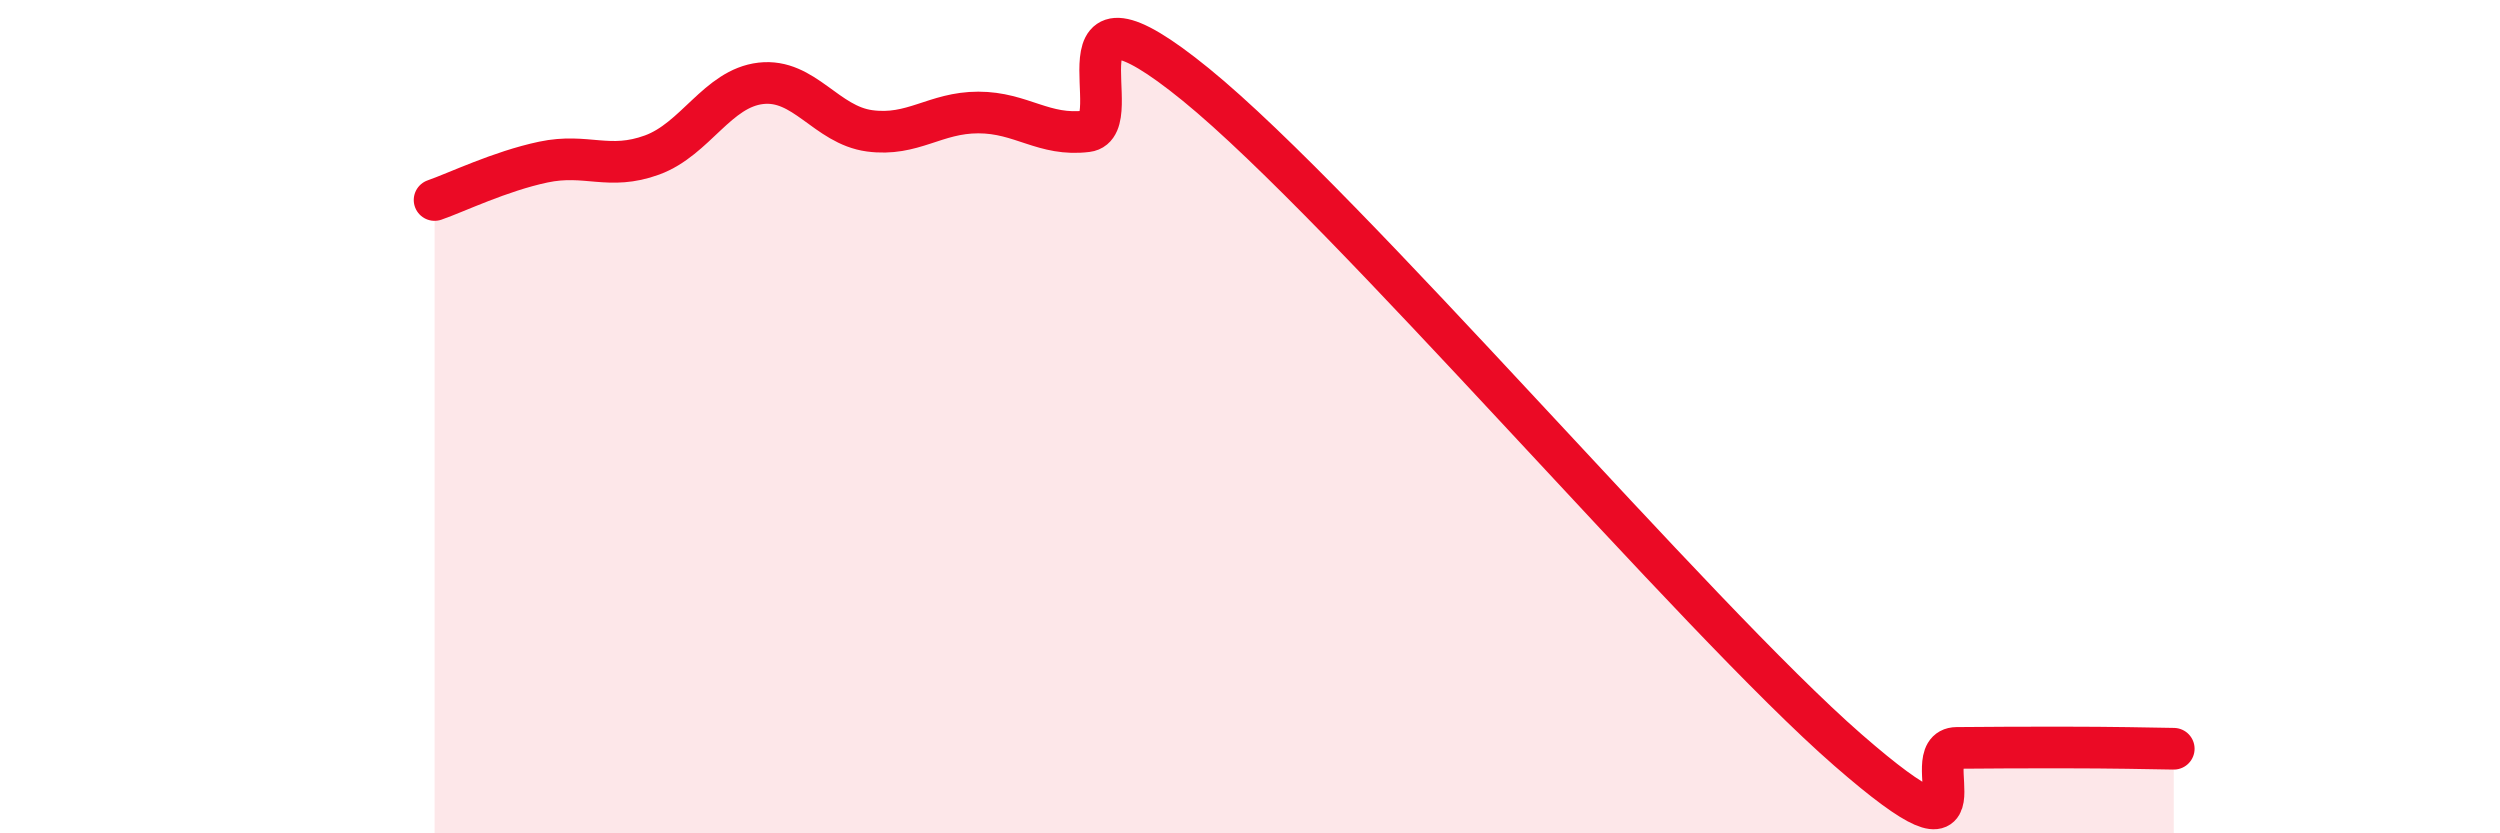 
    <svg width="60" height="20" viewBox="0 0 60 20" xmlns="http://www.w3.org/2000/svg">
      <path
        d="M 10.43,4.8 C 10.95,4.62 12,4.11 13.04,3.89 C 14.08,3.67 14.61,4.1 15.65,3.72 C 16.69,3.34 17.22,2.12 18.26,2 C 19.3,1.88 19.83,3 20.87,3.14 C 21.91,3.28 22.44,2.7 23.48,2.7 C 24.52,2.7 25.05,3.28 26.09,3.15 C 27.13,3.02 25.05,-0.94 28.7,2.03 C 32.35,5 40.7,14.82 44.35,18 C 48,21.18 45.92,17.96 46.96,17.95 C 48,17.94 48.53,17.94 49.57,17.94 C 50.61,17.94 51.65,17.96 52.17,17.97L52.17 20L10.43 20Z"
        fill="#EB0A25"
        opacity="0.1"
        stroke-linecap="round"
        stroke-linejoin="round"
      />
      <path
        d="M 10.43,4.8 C 10.95,4.62 12,4.11 13.04,3.89 C 14.08,3.67 14.61,4.1 15.65,3.72 C 16.69,3.34 17.22,2.12 18.26,2 C 19.3,1.88 19.83,3 20.87,3.14 C 21.91,3.28 22.44,2.7 23.48,2.7 C 24.52,2.7 25.05,3.28 26.09,3.15 C 27.13,3.02 25.05,-0.94 28.7,2.03 C 32.35,5 40.7,14.82 44.35,18 C 48,21.18 45.92,17.96 46.96,17.95 C 48,17.94 48.53,17.94 49.57,17.94 C 50.61,17.94 51.65,17.96 52.17,17.97"
        stroke="#EB0A25"
        stroke-width="1"
        fill="none"
        stroke-linecap="round"
        stroke-linejoin="round"
      />
    </svg>
  